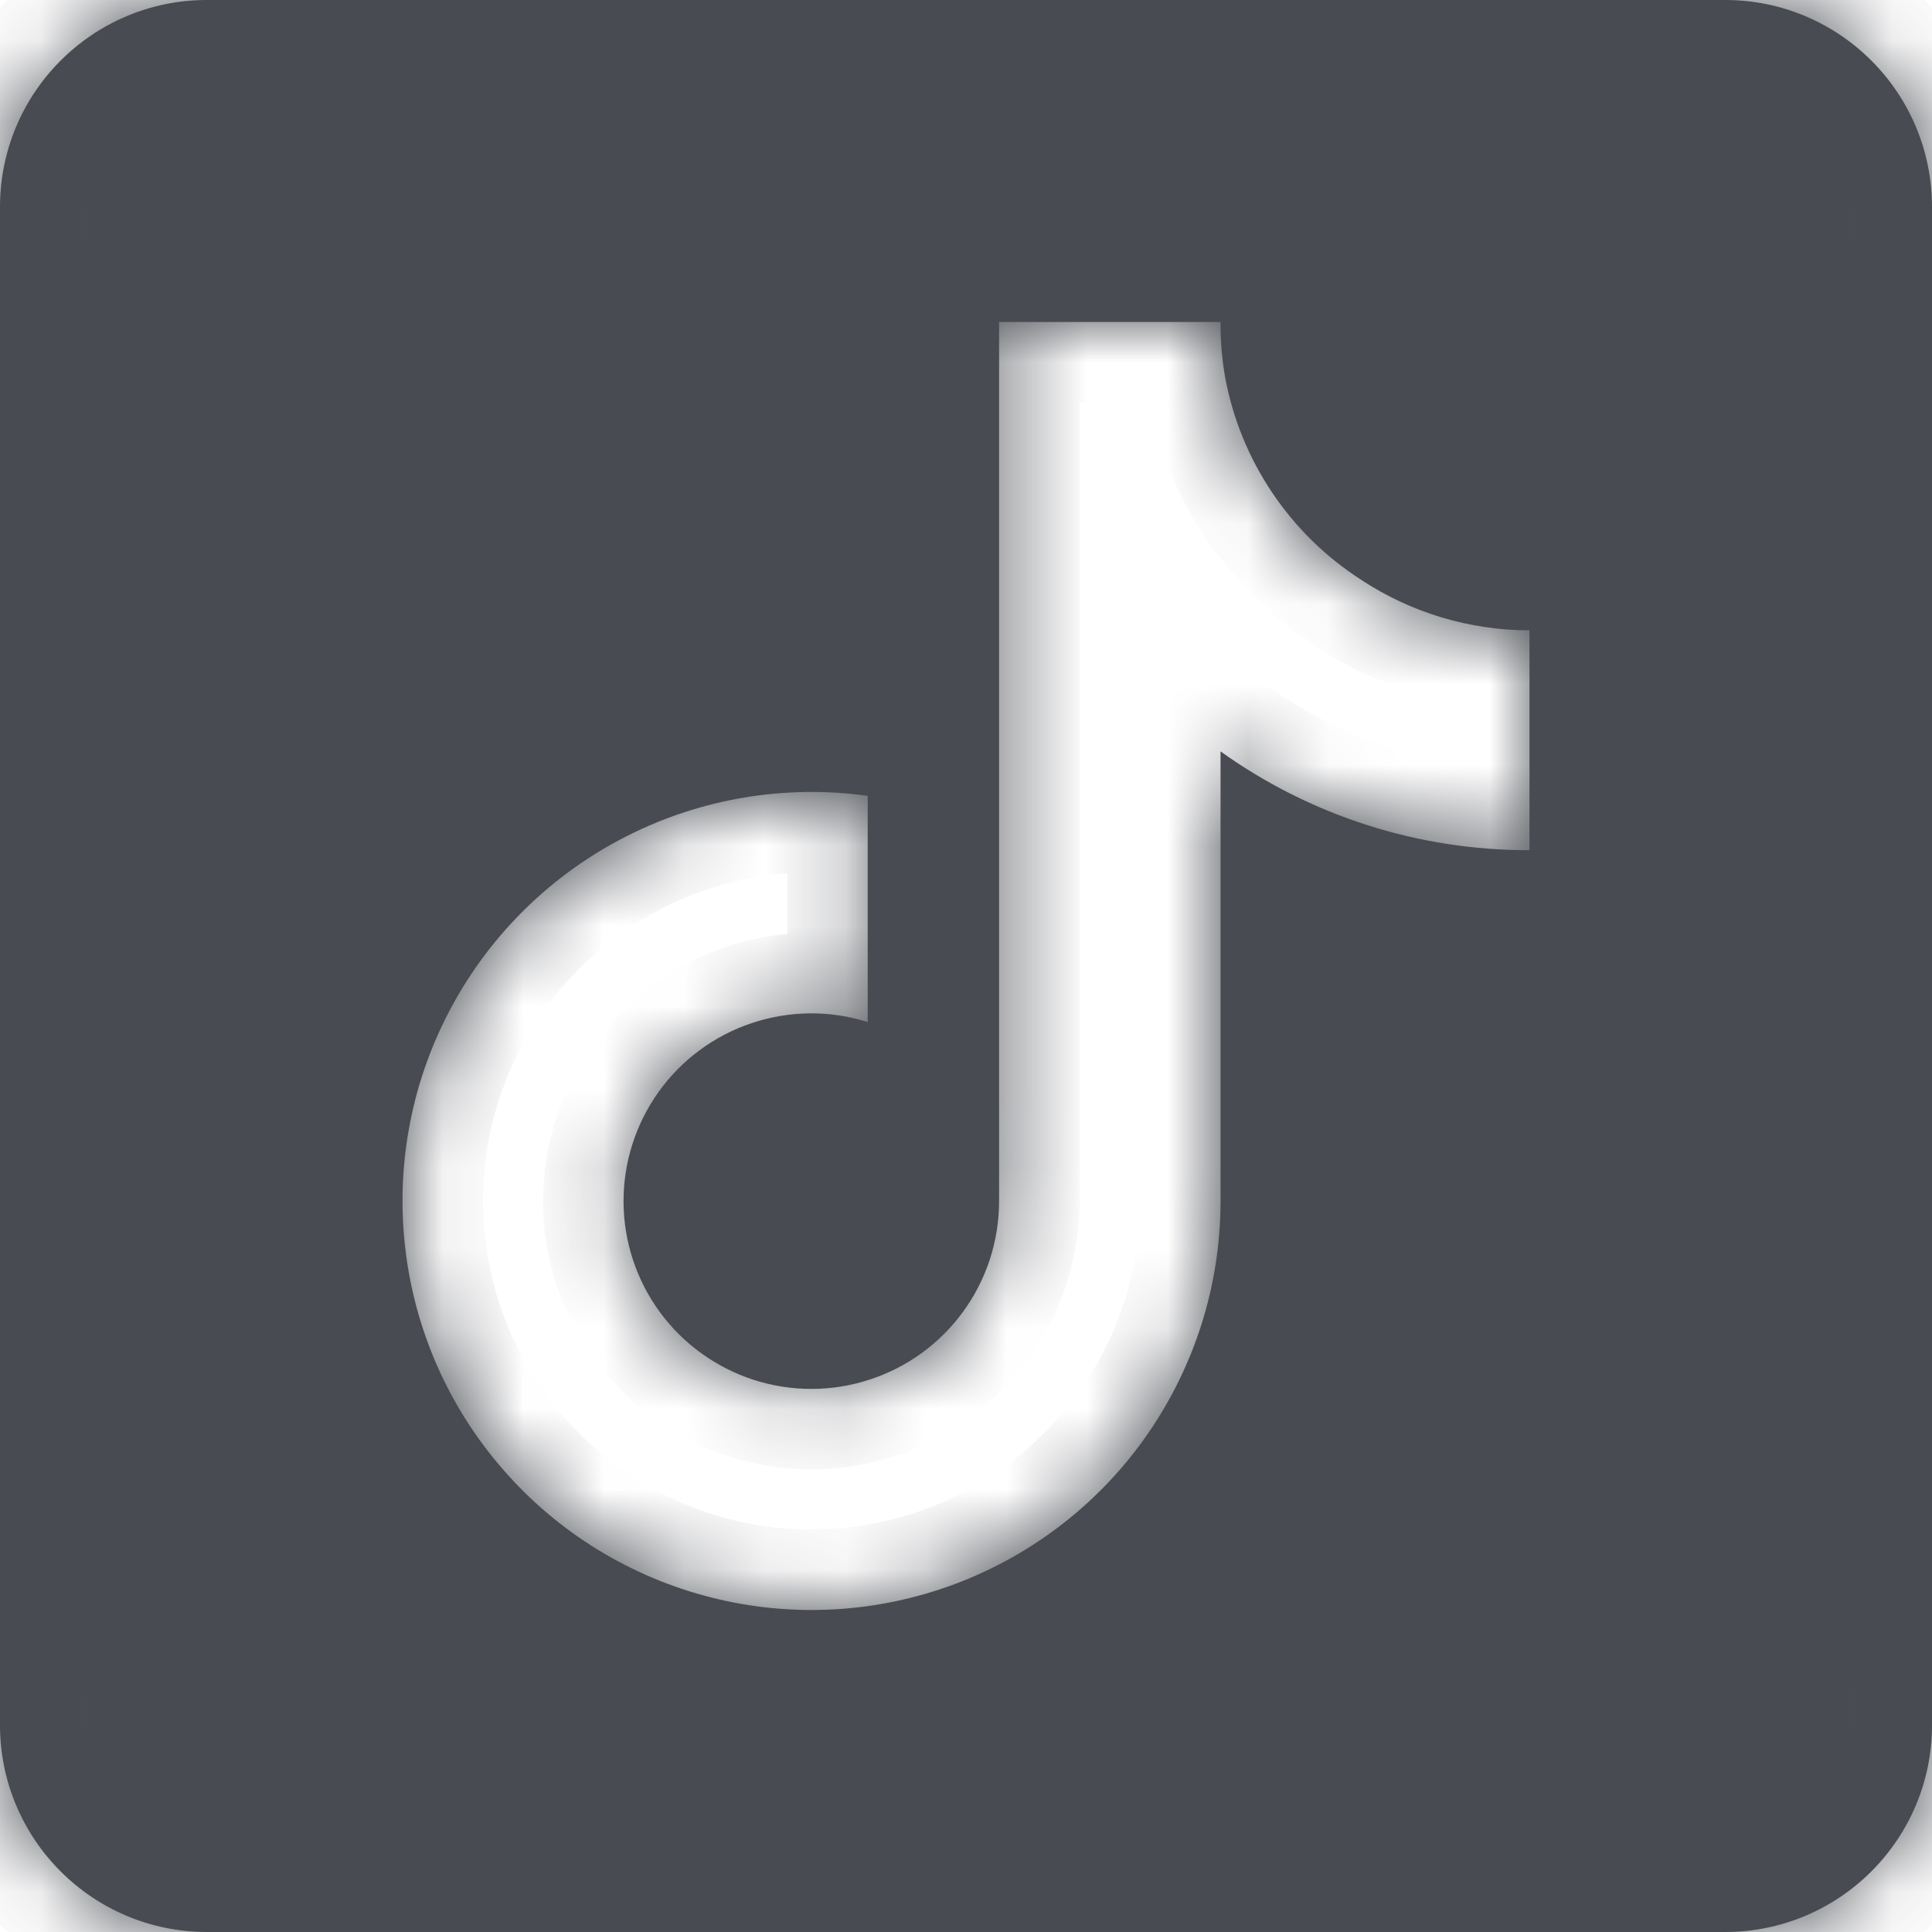 <?xml version="1.0" encoding="UTF-8"?>
<svg xmlns="http://www.w3.org/2000/svg" width="24" height="24" viewBox="0 0 24 24" fill="none">
  <mask id="path-1-inside-1_2_1419" fill="white">
    <path fill-rule="evenodd" clip-rule="evenodd" d="M21.429 0H2.571C1.151 0 0 1.151 0 2.571V21.429C0 22.849 1.151 24 2.571 24H21.429C22.849 24 24 22.849 24 21.429V2.571C24 1.151 22.849 0 21.429 0ZM15.162 9.334C16.281 10.136 17.623 10.565 19 10.561V7.83C18.255 7.83 17.526 7.611 16.905 7.2C16.469 6.919 16.094 6.552 15.804 6.12C15.514 5.689 15.316 5.204 15.22 4.693C15.18 4.464 15.16 4.232 15.162 4H12.411V14.921C12.411 15.412 12.256 15.892 11.967 16.29C11.679 16.688 11.272 16.985 10.805 17.137C10.338 17.291 9.834 17.292 9.366 17.142C8.898 16.991 8.489 16.697 8.198 16.301C7.907 15.904 7.749 15.426 7.746 14.935C7.743 14.443 7.896 13.963 8.182 13.563C8.468 13.164 8.873 12.864 9.34 12.709C9.806 12.553 10.31 12.548 10.779 12.696V9.886C9.754 9.744 8.71 9.918 7.787 10.386C6.864 10.853 6.105 11.591 5.613 12.501C5.12 13.41 4.917 14.449 5.031 15.477C5.144 16.506 5.569 17.475 6.249 18.255C6.928 19.036 7.83 19.59 8.833 19.844C9.836 20.099 10.892 20.04 11.861 19.678C12.83 19.315 13.666 18.666 14.255 17.816C14.845 16.965 15.162 15.956 15.162 14.921V9.334Z"></path>
  </mask>
  <path fill-rule="evenodd" clip-rule="evenodd" d="M21.429 0H2.571C1.151 0 0 1.151 0 2.571V21.429C0 22.849 1.151 24 2.571 24H21.429C22.849 24 24 22.849 24 21.429V2.571C24 1.151 22.849 0 21.429 0ZM15.162 9.334C16.281 10.136 17.623 10.565 19 10.561V7.83C18.255 7.83 17.526 7.611 16.905 7.2C16.469 6.919 16.094 6.552 15.804 6.12C15.514 5.689 15.316 5.204 15.22 4.693C15.18 4.464 15.16 4.232 15.162 4H12.411V14.921C12.411 15.412 12.256 15.892 11.967 16.29C11.679 16.688 11.272 16.985 10.805 17.137C10.338 17.291 9.834 17.292 9.366 17.142C8.898 16.991 8.489 16.697 8.198 16.301C7.907 15.904 7.749 15.426 7.746 14.935C7.743 14.443 7.896 13.963 8.182 13.563C8.468 13.164 8.873 12.864 9.34 12.709C9.806 12.553 10.31 12.548 10.779 12.696V9.886C9.754 9.744 8.71 9.918 7.787 10.386C6.864 10.853 6.105 11.591 5.613 12.501C5.12 13.41 4.917 14.449 5.031 15.477C5.144 16.506 5.569 17.475 6.249 18.255C6.928 19.036 7.83 19.59 8.833 19.844C9.836 20.099 10.892 20.04 11.861 19.678C12.83 19.315 13.666 18.666 14.255 17.816C14.845 16.965 15.162 15.956 15.162 14.921V9.334Z" fill="#494B52"></path>
  <path d="M19 10.561L19.002 11.561L20 11.559V10.561H19ZM15.162 9.334L15.744 8.521L14.162 7.389V9.334H15.162ZM19 7.83H20V6.83L18.999 6.83L19 7.83ZM16.905 7.2L17.457 6.366L17.447 6.36L16.905 7.2ZM15.804 6.12L14.974 6.678L14.974 6.678L15.804 6.12ZM15.22 4.693L14.235 4.868L14.237 4.877L15.22 4.693ZM15.162 4L16.162 4.008L16.17 3H15.162V4ZM12.411 4V3H11.411V4H12.411ZM12.411 14.921H11.411V14.921L12.411 14.921ZM11.967 16.29L12.777 16.877H12.777L11.967 16.29ZM10.805 17.137L11.116 18.088L10.805 17.137ZM8.198 16.301L7.392 16.892L7.392 16.892L8.198 16.301ZM7.746 14.935L8.746 14.929V14.929L7.746 14.935ZM8.182 13.563L7.369 12.981L7.369 12.981L8.182 13.563ZM9.34 12.709L9.657 13.657L9.657 13.657L9.34 12.709ZM10.779 12.696L10.479 13.65L11.779 14.059V12.696H10.779ZM10.779 9.886H11.779V9.015L10.916 8.896L10.779 9.886ZM5.613 12.501L4.733 12.024H4.733L5.613 12.501ZM5.031 15.477L4.037 15.587L5.031 15.477ZM6.249 18.255L5.495 18.912H5.495L6.249 18.255ZM8.833 19.844L8.587 20.814L8.587 20.814L8.833 19.844ZM11.861 19.678L12.212 20.614H12.212L11.861 19.678ZM15.162 14.921L16.162 14.921V14.921H15.162ZM2.571 1H21.429V-1H2.571V1ZM1 2.571C1 1.704 1.704 1 2.571 1V-1C0.599 -1 -1 0.599 -1 2.571H1ZM1 21.429V2.571H-1V21.429H1ZM2.571 23C1.704 23 1 22.297 1 21.429H-1C-1 23.401 0.599 25 2.571 25V23ZM21.429 23H2.571V25H21.429V23ZM23 21.429C23 22.297 22.297 23 21.429 23V25C23.401 25 25 23.401 25 21.429H23ZM23 2.571V21.429H25V2.571H23ZM21.429 1C22.297 1 23 1.704 23 2.571H25C25 0.599 23.401 -1 21.429 -1V1ZM18.997 9.561C17.831 9.564 16.693 9.2 15.744 8.521L14.58 10.148C15.869 11.071 17.416 11.565 19.002 11.561L18.997 9.561ZM18 7.83V10.561H20V7.83H18ZM16.354 8.035C17.139 8.554 18.059 8.83 19 8.83L18.999 6.83C18.451 6.83 17.914 6.669 17.457 6.366L16.354 8.035ZM14.974 6.678C15.34 7.222 15.812 7.686 16.363 8.041L17.447 6.36C17.125 6.152 16.848 5.881 16.634 5.563L14.974 6.678ZM14.237 4.877C14.358 5.521 14.609 6.134 14.974 6.678L16.634 5.563C16.42 5.244 16.274 4.886 16.203 4.509L14.237 4.877ZM14.162 3.992C14.16 4.285 14.184 4.579 14.236 4.868L16.205 4.518C16.175 4.35 16.16 4.179 16.162 4.008L14.162 3.992ZM12.411 5H15.162V3H12.411V5ZM13.411 14.921V4H11.411V14.921H13.411ZM12.777 16.877C13.189 16.308 13.411 15.623 13.411 14.921L11.411 14.921C11.411 15.202 11.322 15.475 11.158 15.703L12.777 16.877ZM11.116 18.088C11.784 17.869 12.365 17.445 12.777 16.877L11.158 15.703C10.993 15.93 10.76 16.1 10.493 16.187L11.116 18.088ZM9.06 18.094C9.729 18.309 10.449 18.306 11.116 18.088L10.493 16.187C10.227 16.275 9.939 16.276 9.672 16.19L9.06 18.094ZM7.392 16.892C7.808 17.459 8.391 17.879 9.06 18.094L9.672 16.19C9.404 16.104 9.171 15.936 9.005 15.709L7.392 16.892ZM6.746 14.941C6.751 15.643 6.976 16.326 7.392 16.892L9.005 15.709C8.838 15.483 8.748 15.21 8.746 14.929L6.746 14.941ZM7.369 12.981C6.96 13.552 6.742 14.238 6.746 14.941L8.746 14.929C8.745 14.648 8.832 14.374 8.995 14.145L7.369 12.981ZM9.023 11.76C8.357 11.983 7.778 12.41 7.369 12.981L8.995 14.145C9.159 13.917 9.39 13.746 9.657 13.657L9.023 11.76ZM11.079 11.742C10.409 11.531 9.689 11.538 9.023 11.76L9.657 13.657C9.923 13.568 10.211 13.566 10.479 13.65L11.079 11.742ZM9.779 9.886V12.696H11.779V9.886H9.779ZM8.238 11.278C8.98 10.902 9.818 10.763 10.641 10.877L10.916 8.896C9.689 8.726 8.44 8.934 7.335 9.493L8.238 11.278ZM6.492 12.976C6.888 12.246 7.497 11.653 8.238 11.278L7.335 9.493C6.23 10.052 5.323 10.935 4.733 12.024L6.492 12.976ZM6.025 15.367C5.933 14.541 6.096 13.707 6.492 12.976L4.733 12.024C4.144 13.114 3.901 14.357 4.037 15.587L6.025 15.367ZM7.003 17.599C6.457 16.972 6.116 16.194 6.025 15.367L4.037 15.587C4.173 16.818 4.682 17.978 5.495 18.912L7.003 17.599ZM9.078 18.875C8.273 18.671 7.549 18.226 7.003 17.599L5.495 18.912C6.308 19.846 7.387 20.509 8.587 20.814L9.078 18.875ZM11.511 18.741C10.733 19.032 9.884 19.079 9.078 18.875L8.587 20.814C9.787 21.118 11.052 21.048 12.212 20.614L11.511 18.741ZM13.434 17.245C12.96 17.928 12.289 18.45 11.511 18.741L12.212 20.614C13.371 20.181 14.371 19.403 15.077 18.386L13.434 17.245ZM14.162 14.921C14.162 15.752 13.908 16.563 13.434 17.245L15.077 18.386C15.783 17.368 16.162 16.16 16.162 14.921L14.162 14.921ZM14.162 9.334V14.921H16.162V9.334H14.162Z" fill="#494B52" mask="url(#path-1-inside-1_2_1419)"></path>
</svg>
